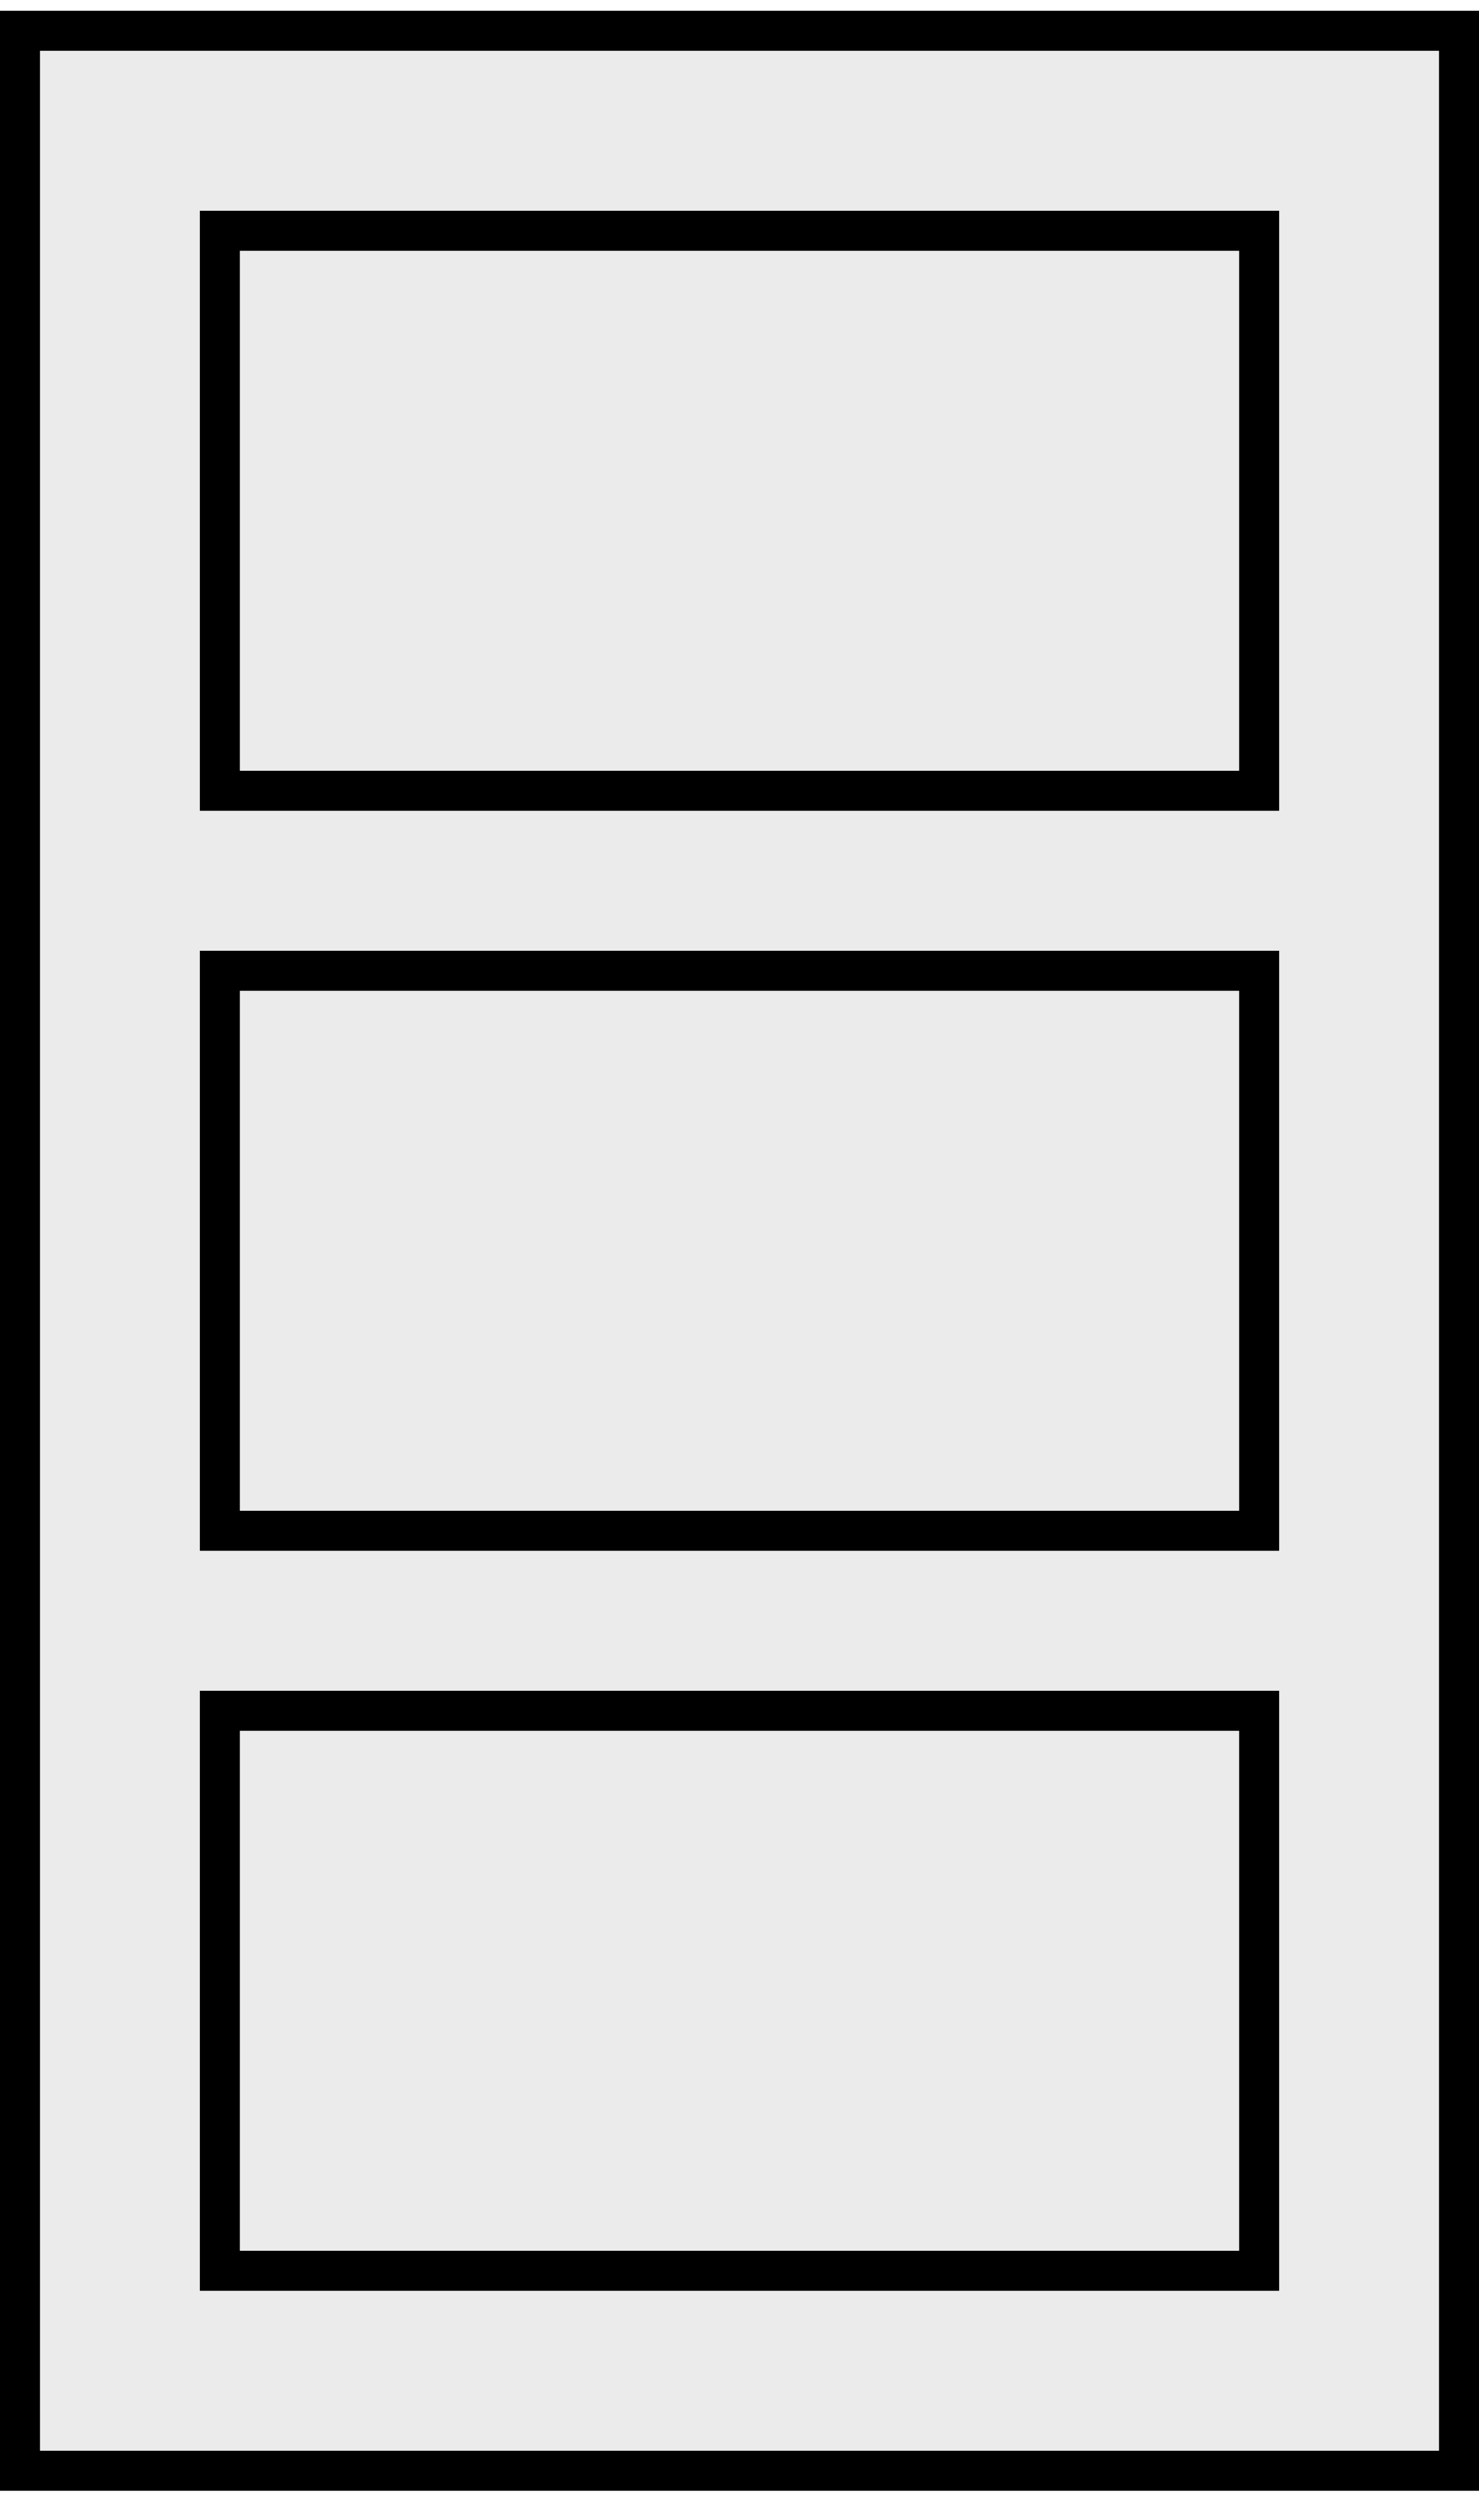 <svg fill="none" height="125" viewBox="0 0 74 125" width="74" xmlns="http://www.w3.org/2000/svg"><g stroke="#000" stroke-width="2"><path d="m1 1.539h72v122h-72z" fill="#d9d9d9" fill-opacity=".5"/><path d="m11 11.539h52v28h-52z"/><path d="m11 85.54h52v28h-52z"/><path d="m11 48.539h52v28h-52z"/></g></svg>
